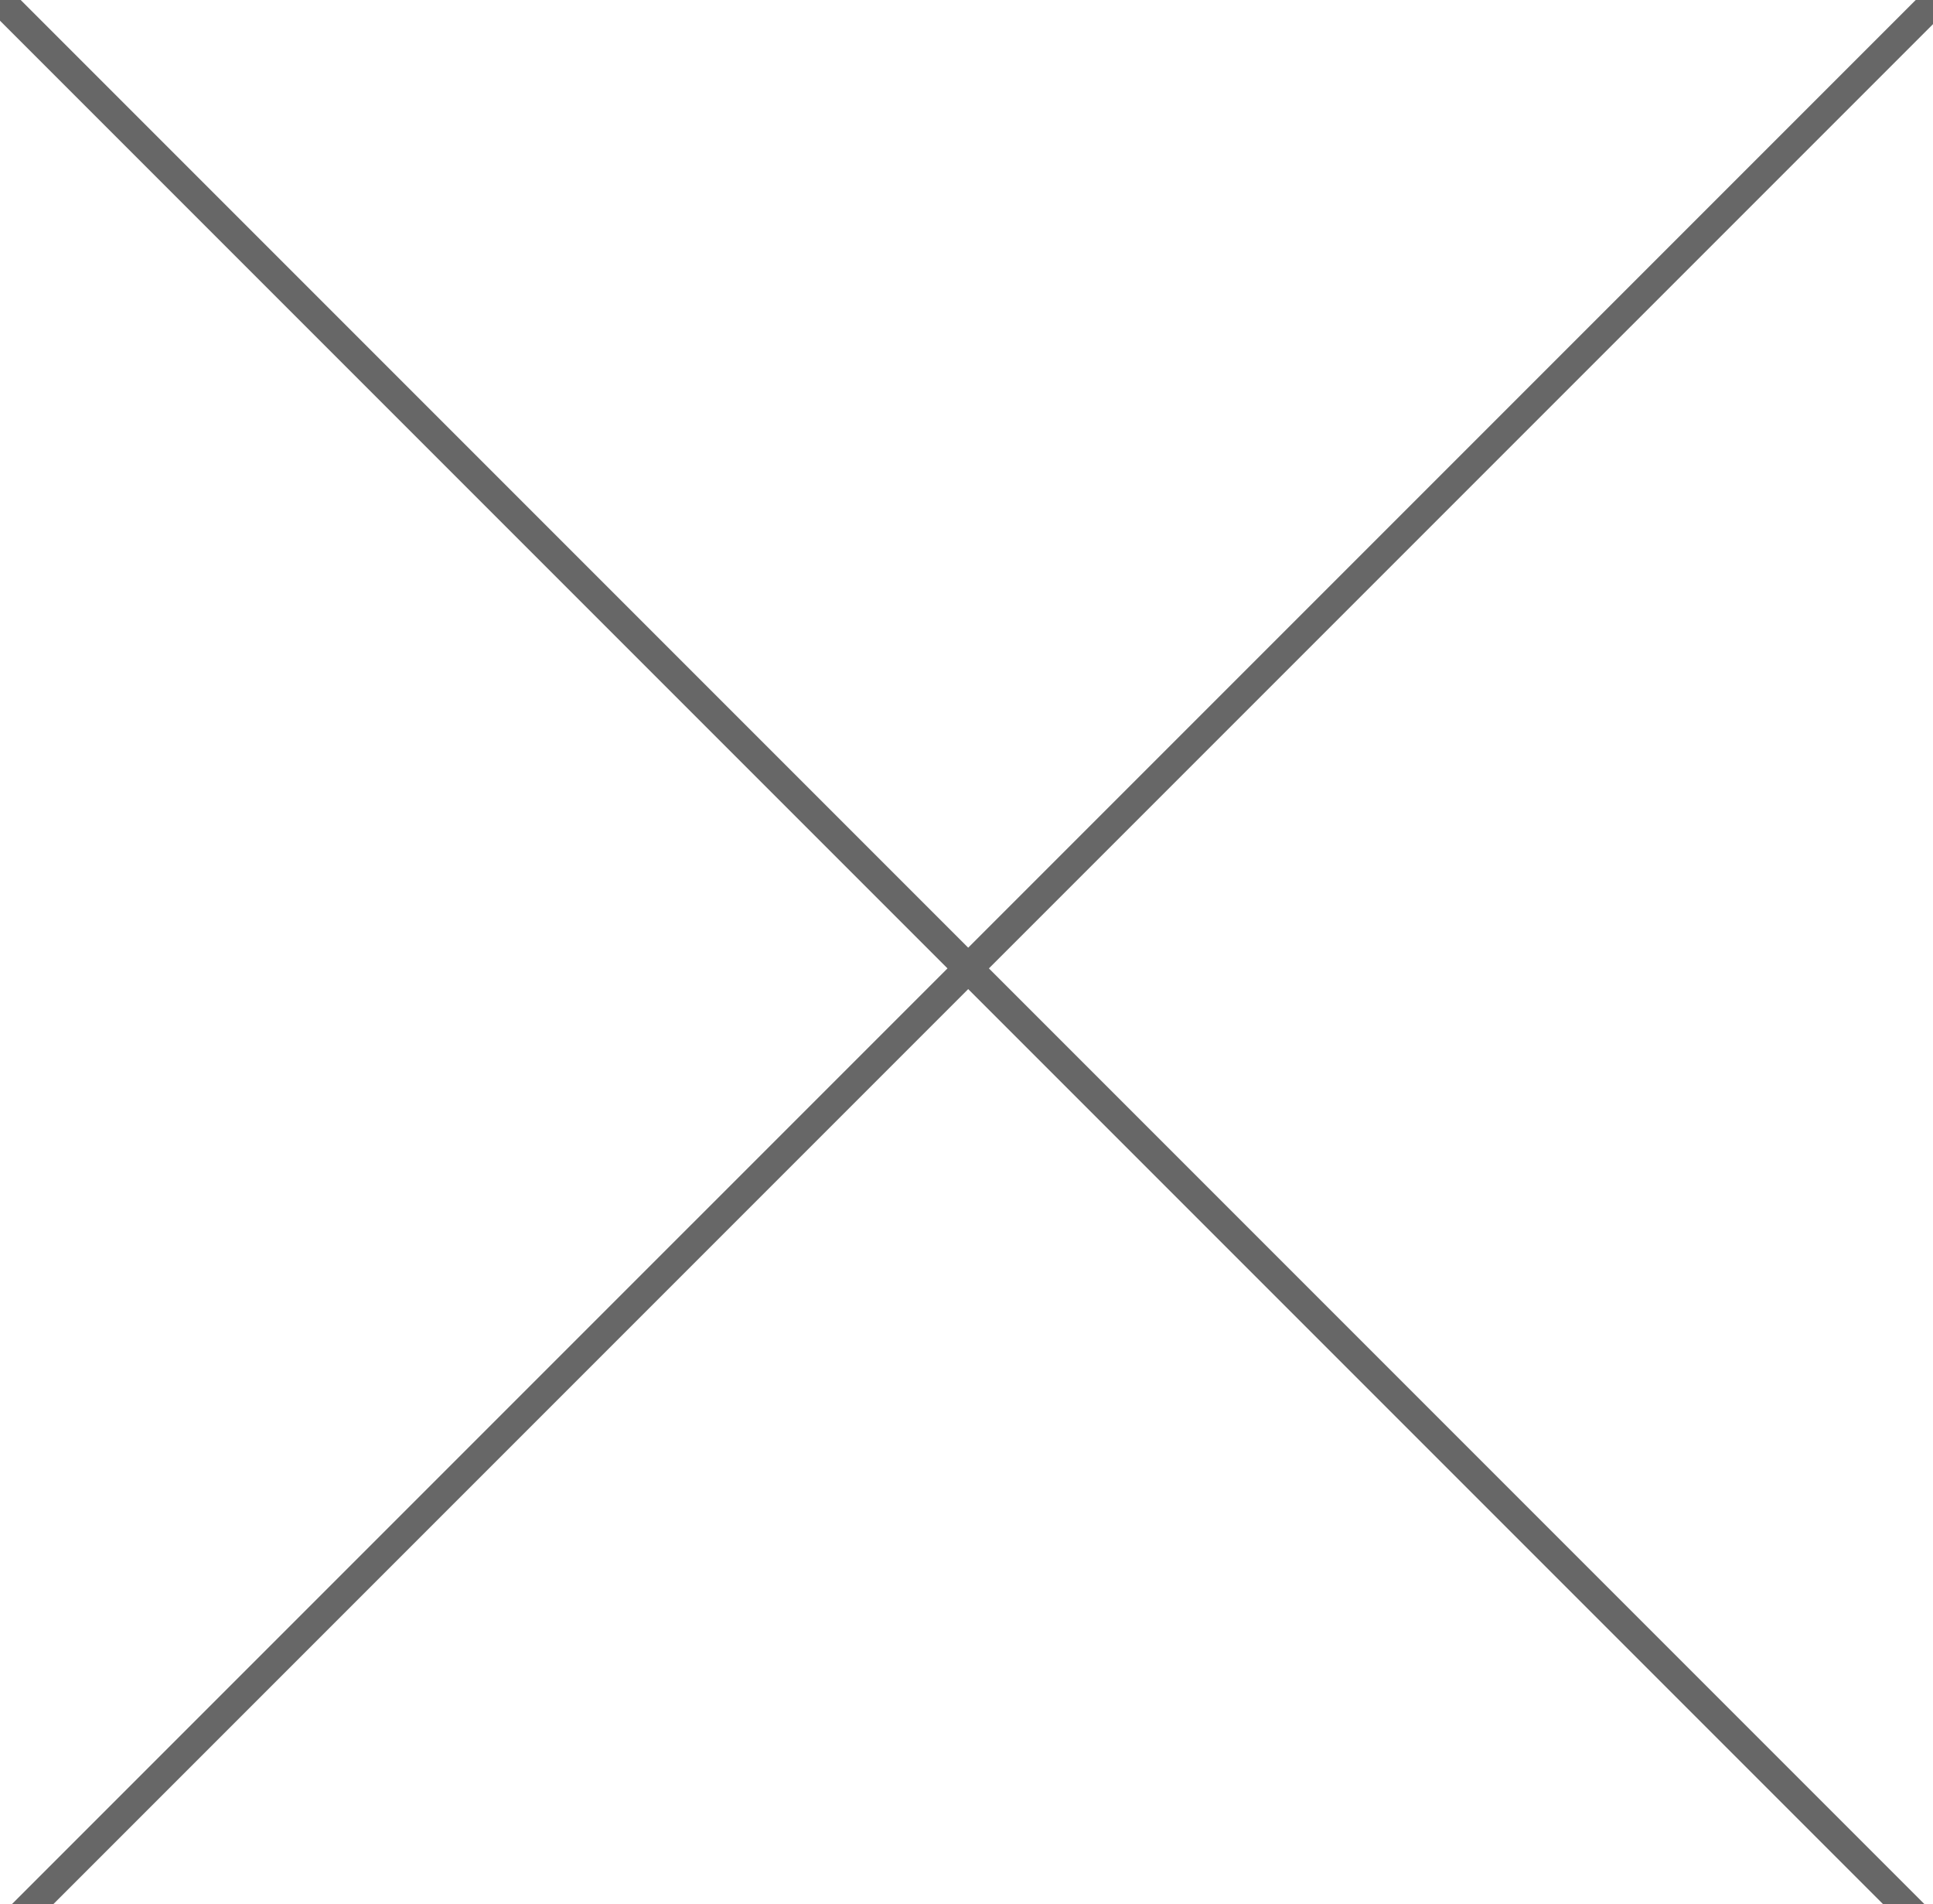 <?xml version="1.0" encoding="utf-8"?>
<!-- Generator: Adobe Illustrator 15.0.0, SVG Export Plug-In  -->
<!DOCTYPE svg PUBLIC "-//W3C//DTD SVG 1.1//EN" "http://www.w3.org/Graphics/SVG/1.1/DTD/svg11.dtd">
<svg version="1.1"
	 xmlns="http://www.w3.org/2000/svg" xmlns:xlink="http://www.w3.org/1999/xlink" xmlns:a="http://ns.adobe.com/AdobeSVGViewerExtensions/3.0/"
	 x="0px" y="0px" width="66px" height="65px" viewBox="0.354 0.354 66 65" enable-background="new 0.354 0.354 66 65"
	 xml:space="preserve">
<defs>
</defs>
<line fill="none" stroke="#676767" x1="0.354" y1="0.354" x2="65.719" y2="65.719"/>
<line fill="none" stroke="#676767" x1="66.471" y1="0.354" x2="1.104" y2="65.719"/>
</svg>
